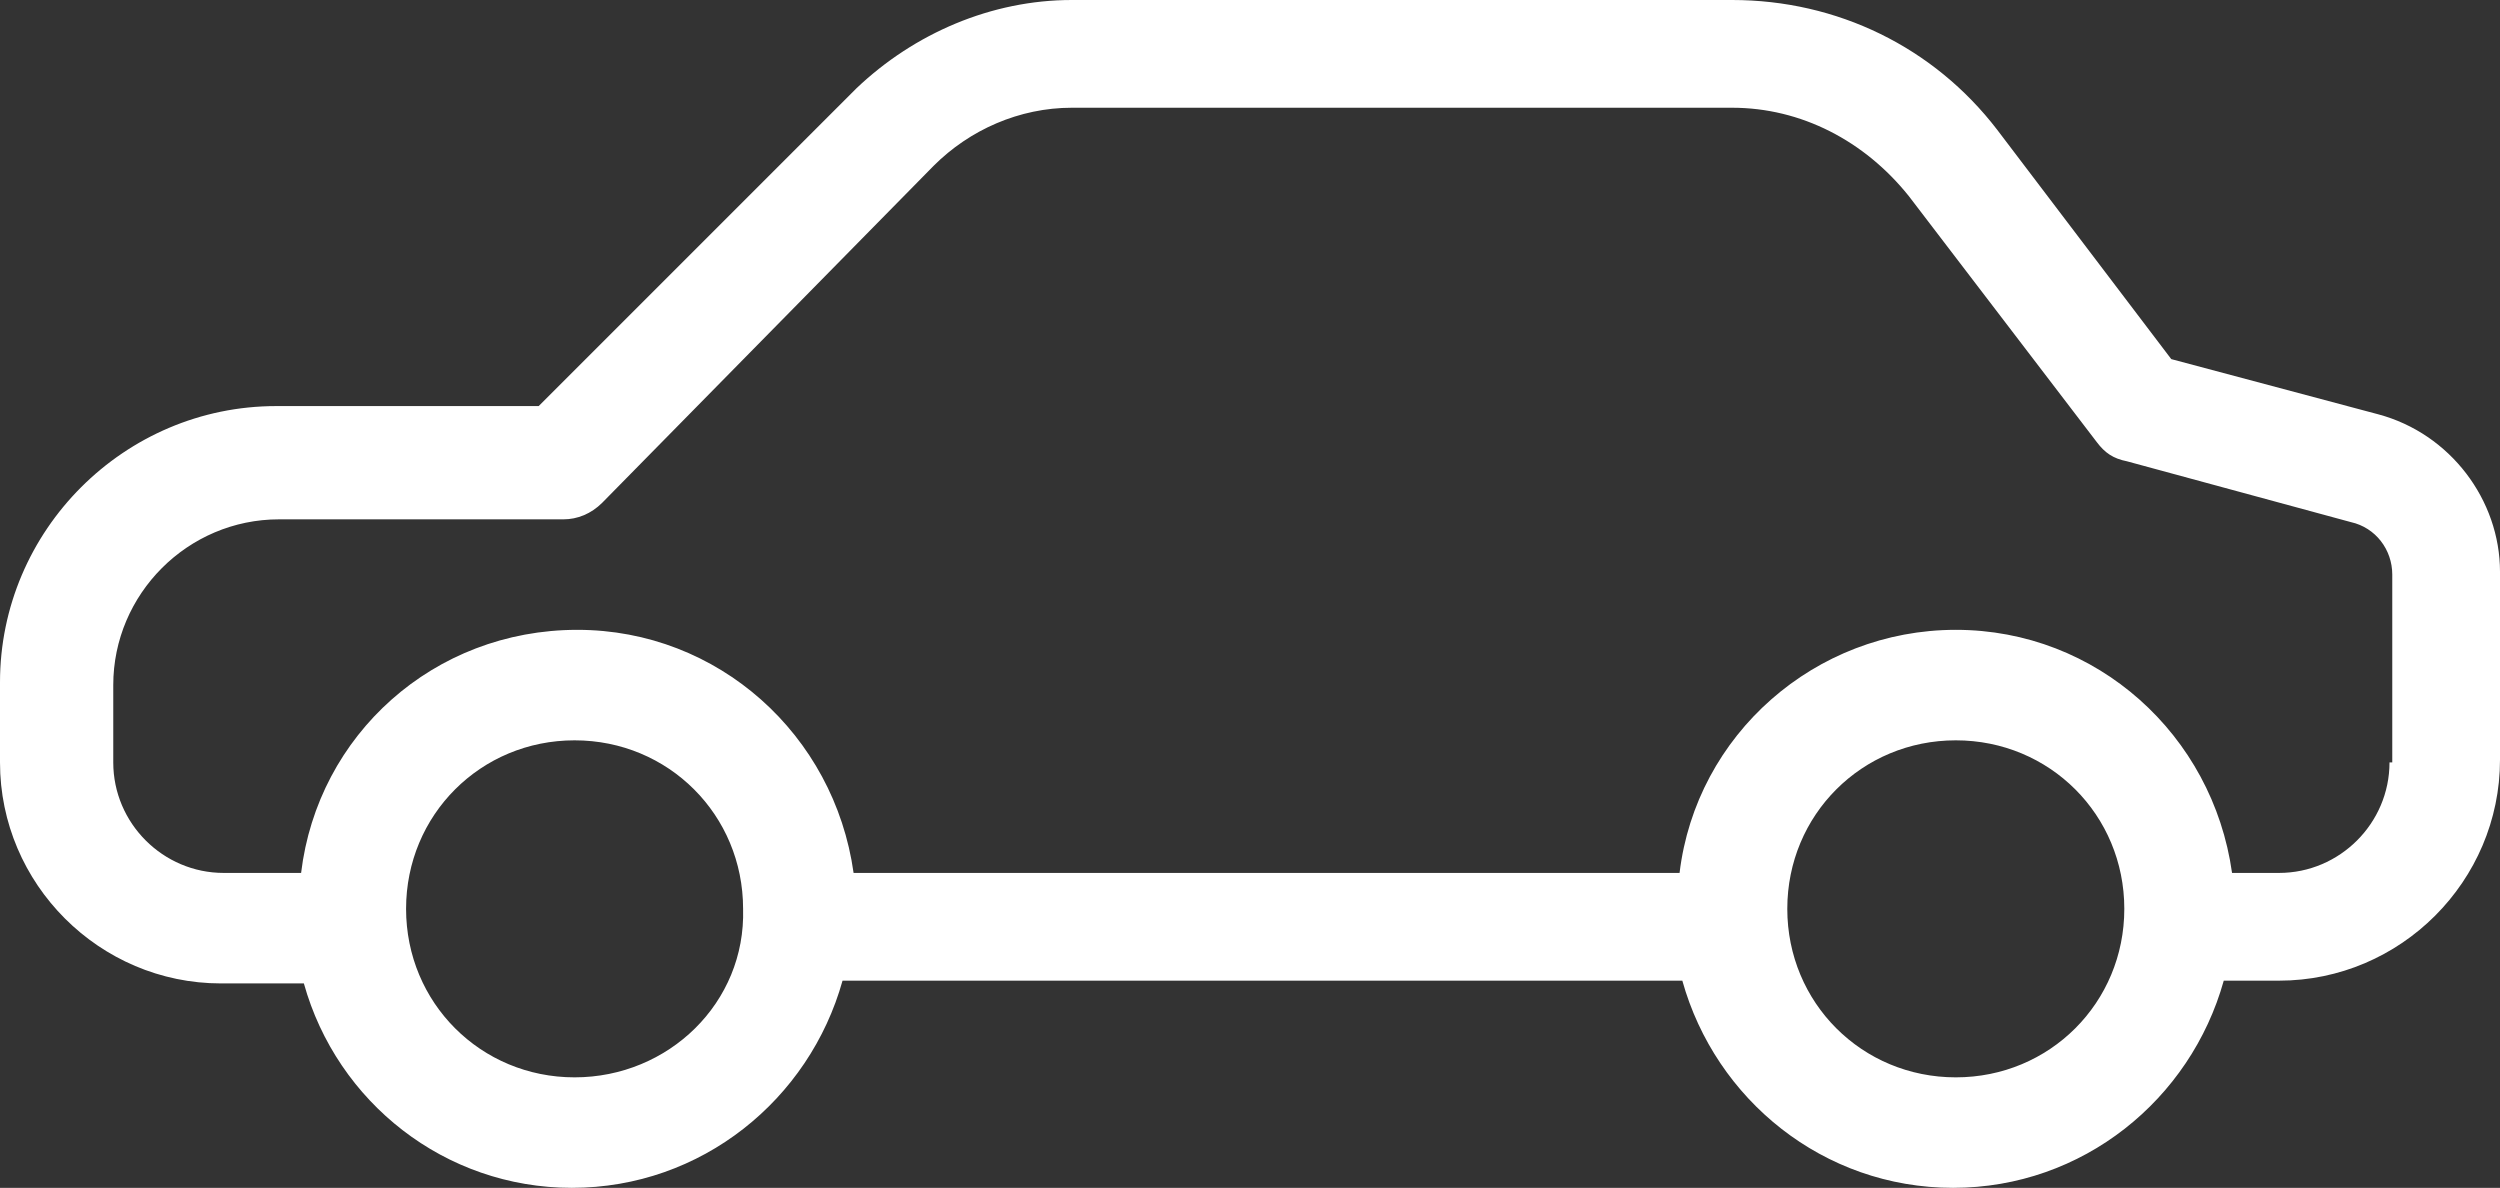 <?xml version="1.0" encoding="utf-8"?>
<!-- Generator: Adobe Illustrator 27.5.0, SVG Export Plug-In . SVG Version: 6.00 Build 0)  -->
<svg version="1.1" id="Camada_1" xmlns="http://www.w3.org/2000/svg" xmlns:xlink="http://www.w3.org/1999/xlink" x="0px" y="0px"
	 viewBox="0 0 90.5 43" style="enable-background:new 0 0 90.5 43;" xml:space="preserve">
<rect x="0" y="0" width="90.5" height="43" fill="#333333" stroke="none"/>
<style type="text/css">
	.st0{fill:#FFFFFF;}
</style>
<g>
	<path class="st0" d="M86.1,15l-7.5-2l-6.3-8.3C70,1.7,66.5,0,62.7,0H38.8c-2.9,0-5.7,1.2-7.8,3.2L19.5,14.7H10c-5.5,0-10,4.5-10,10
		v2.9c0,4.4,3.6,8,8,8h3c1.2,4.3,5.1,7.4,9.7,7.4c4.7,0,8.6-3.2,9.8-7.5h30.4c1.2,4.3,5.1,7.5,9.8,7.5s8.6-3.2,9.8-7.5h2l0,0
		c4.4,0,8-3.6,8-8v-6.8C90.5,18.1,88.7,15.7,86.1,15z M20.8,39c-3.4,0-6.1-2.7-6.1-6.1s2.7-6.1,6.1-6.1s6.1,2.7,6.1,6.1
		C27,36.3,24.2,39,20.8,39z M70.8,39c-3.4,0-6.1-2.7-6.1-6.1s2.7-6.1,6.1-6.1c3.4,0,6.1,2.7,6.1,6.1C76.9,36.3,74.2,39,70.8,39z
		 M86.5,27.6c0,2.2-1.8,4-4,4h-1.7c-0.7-5-4.9-8.8-10-8.8c-5.1,0-9.4,3.8-10,8.8H30.9c-0.7-5-4.9-8.8-10-8.8c-5.2,0-9.4,3.8-10,8.8
		H8.1c-2.2,0-4-1.8-4-4v-2.8c0-3.3,2.7-6,6-6h10.3c0.5,0,1-0.2,1.4-0.6L33.8,6c1.3-1.3,3.1-2.1,5-2.1h23.9c2.5,0,4.8,1.2,6.4,3.2
		l6.8,8.9c0.3,0.4,0.6,0.6,1.1,0.7l8.1,2.2c0.9,0.2,1.5,1,1.5,1.9v6.8H86.5z"/>
</g>
</svg>
